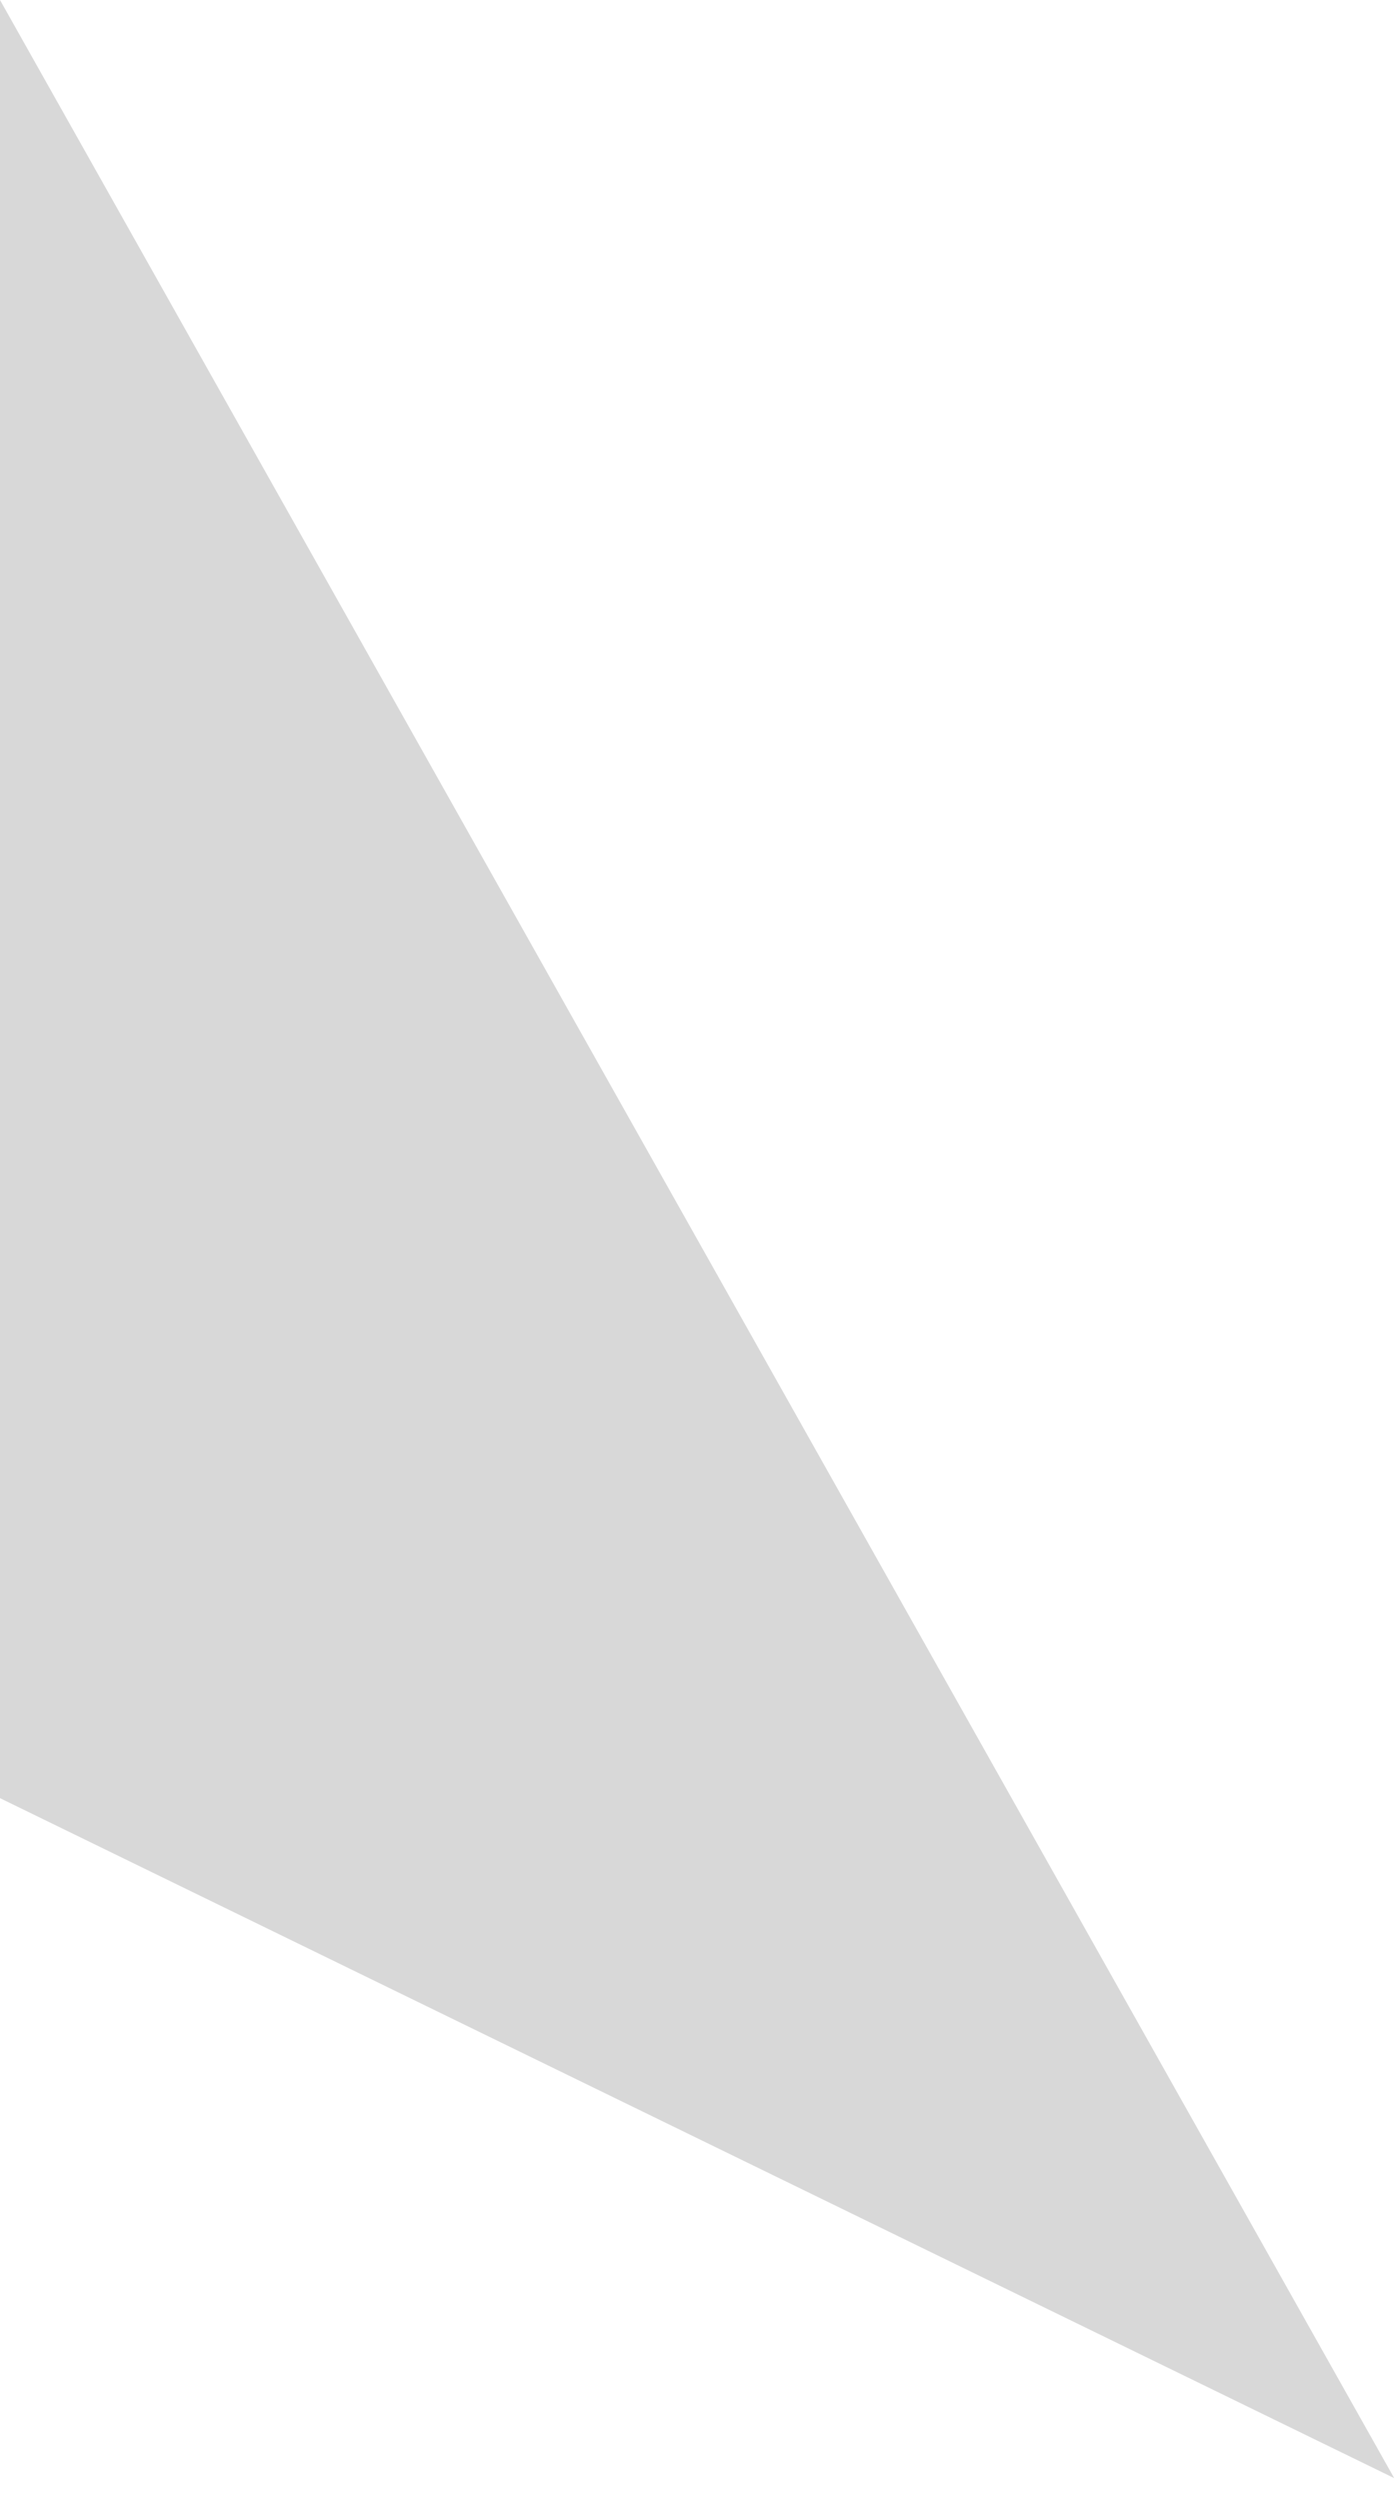 <?xml version="1.0" encoding="utf-8"?>
<svg xmlns="http://www.w3.org/2000/svg" fill="none" height="100%" overflow="visible" preserveAspectRatio="none" style="display: block;" viewBox="0 0 24 43" width="100%">
<path d="M0 0V30.927L23.986 42.622L0 0Z" fill="#D8D8D8" id="Vector"/>
</svg>